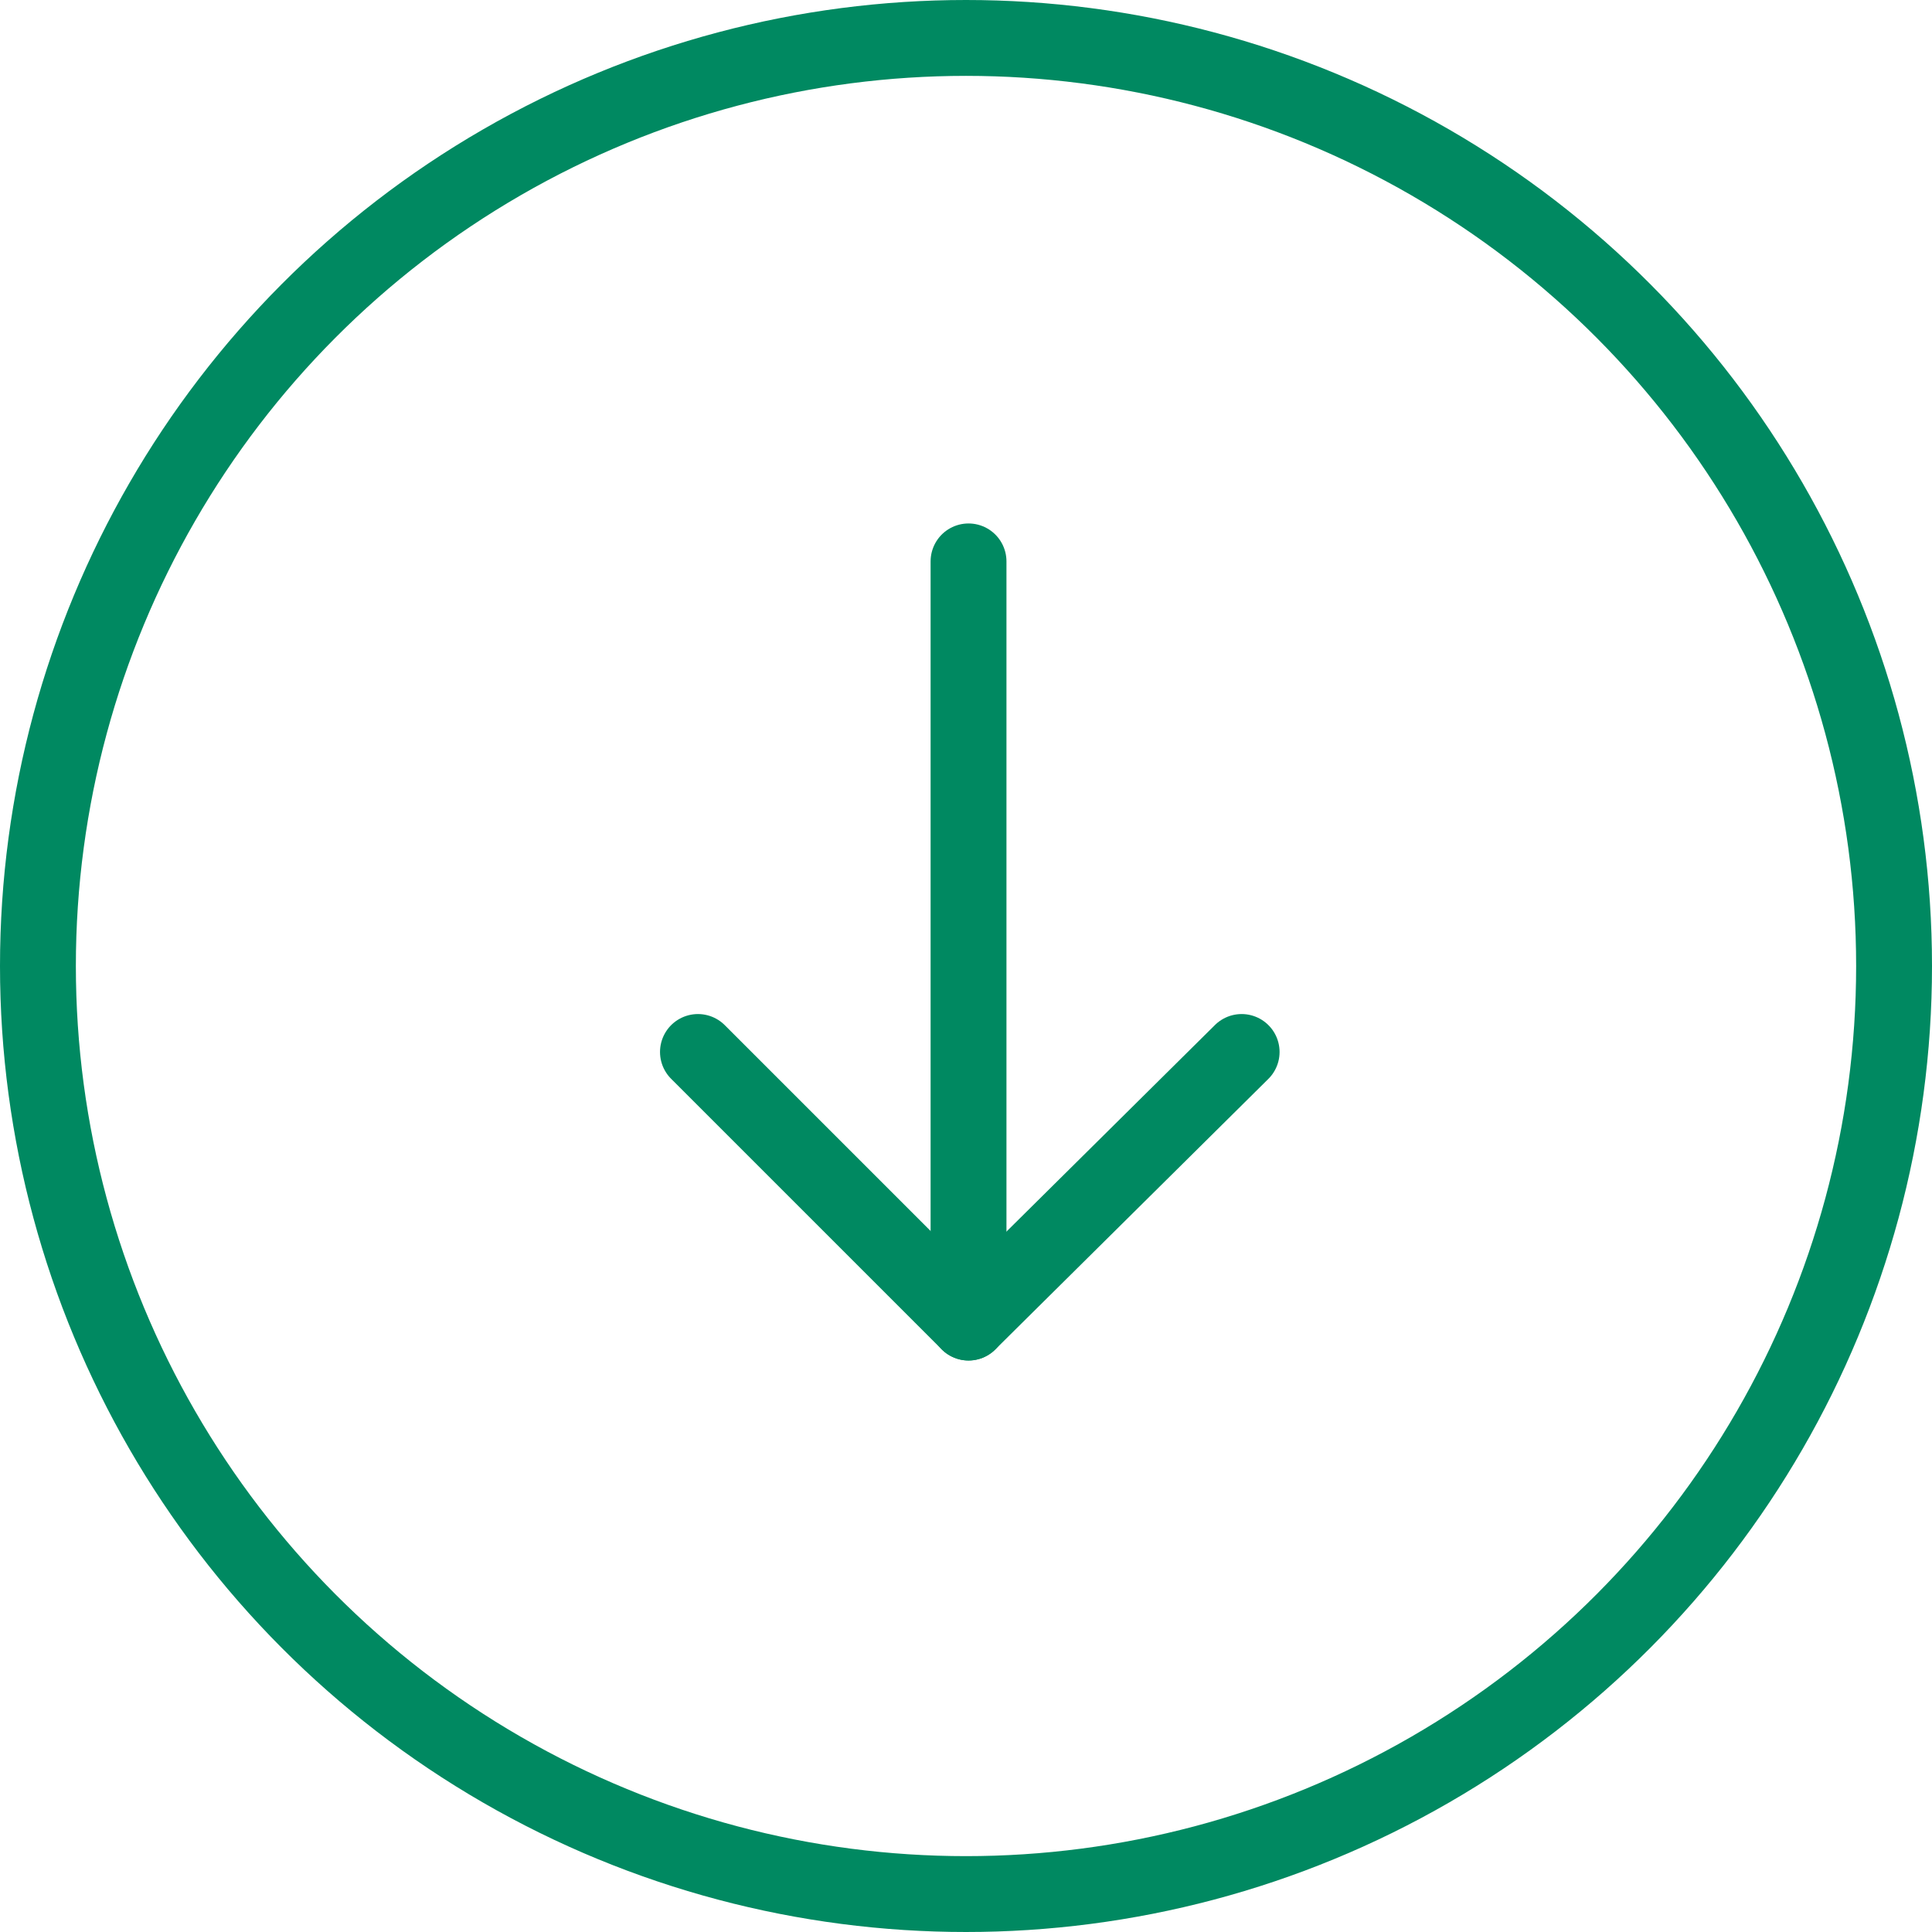 <?xml version="1.0" encoding="UTF-8"?><svg xmlns="http://www.w3.org/2000/svg" viewBox="0 0 7.64 7.64"><defs><style>.d{fill:none;stroke:#008961;stroke-linecap:round;stroke-linejoin:round;stroke-width:.3px;}</style></defs><g id="a"/><g id="b"><g id="c"><g><circle class="d" cx="3.82" cy="3.82" r="3.67"/><g><polyline class="d" points="4.91 4.16 3.83 5.23 2.76 4.16"/><line class="d" x1="3.83" y1="5.23" x2="3.83" y2="2.22"/></g></g></g></g></svg>